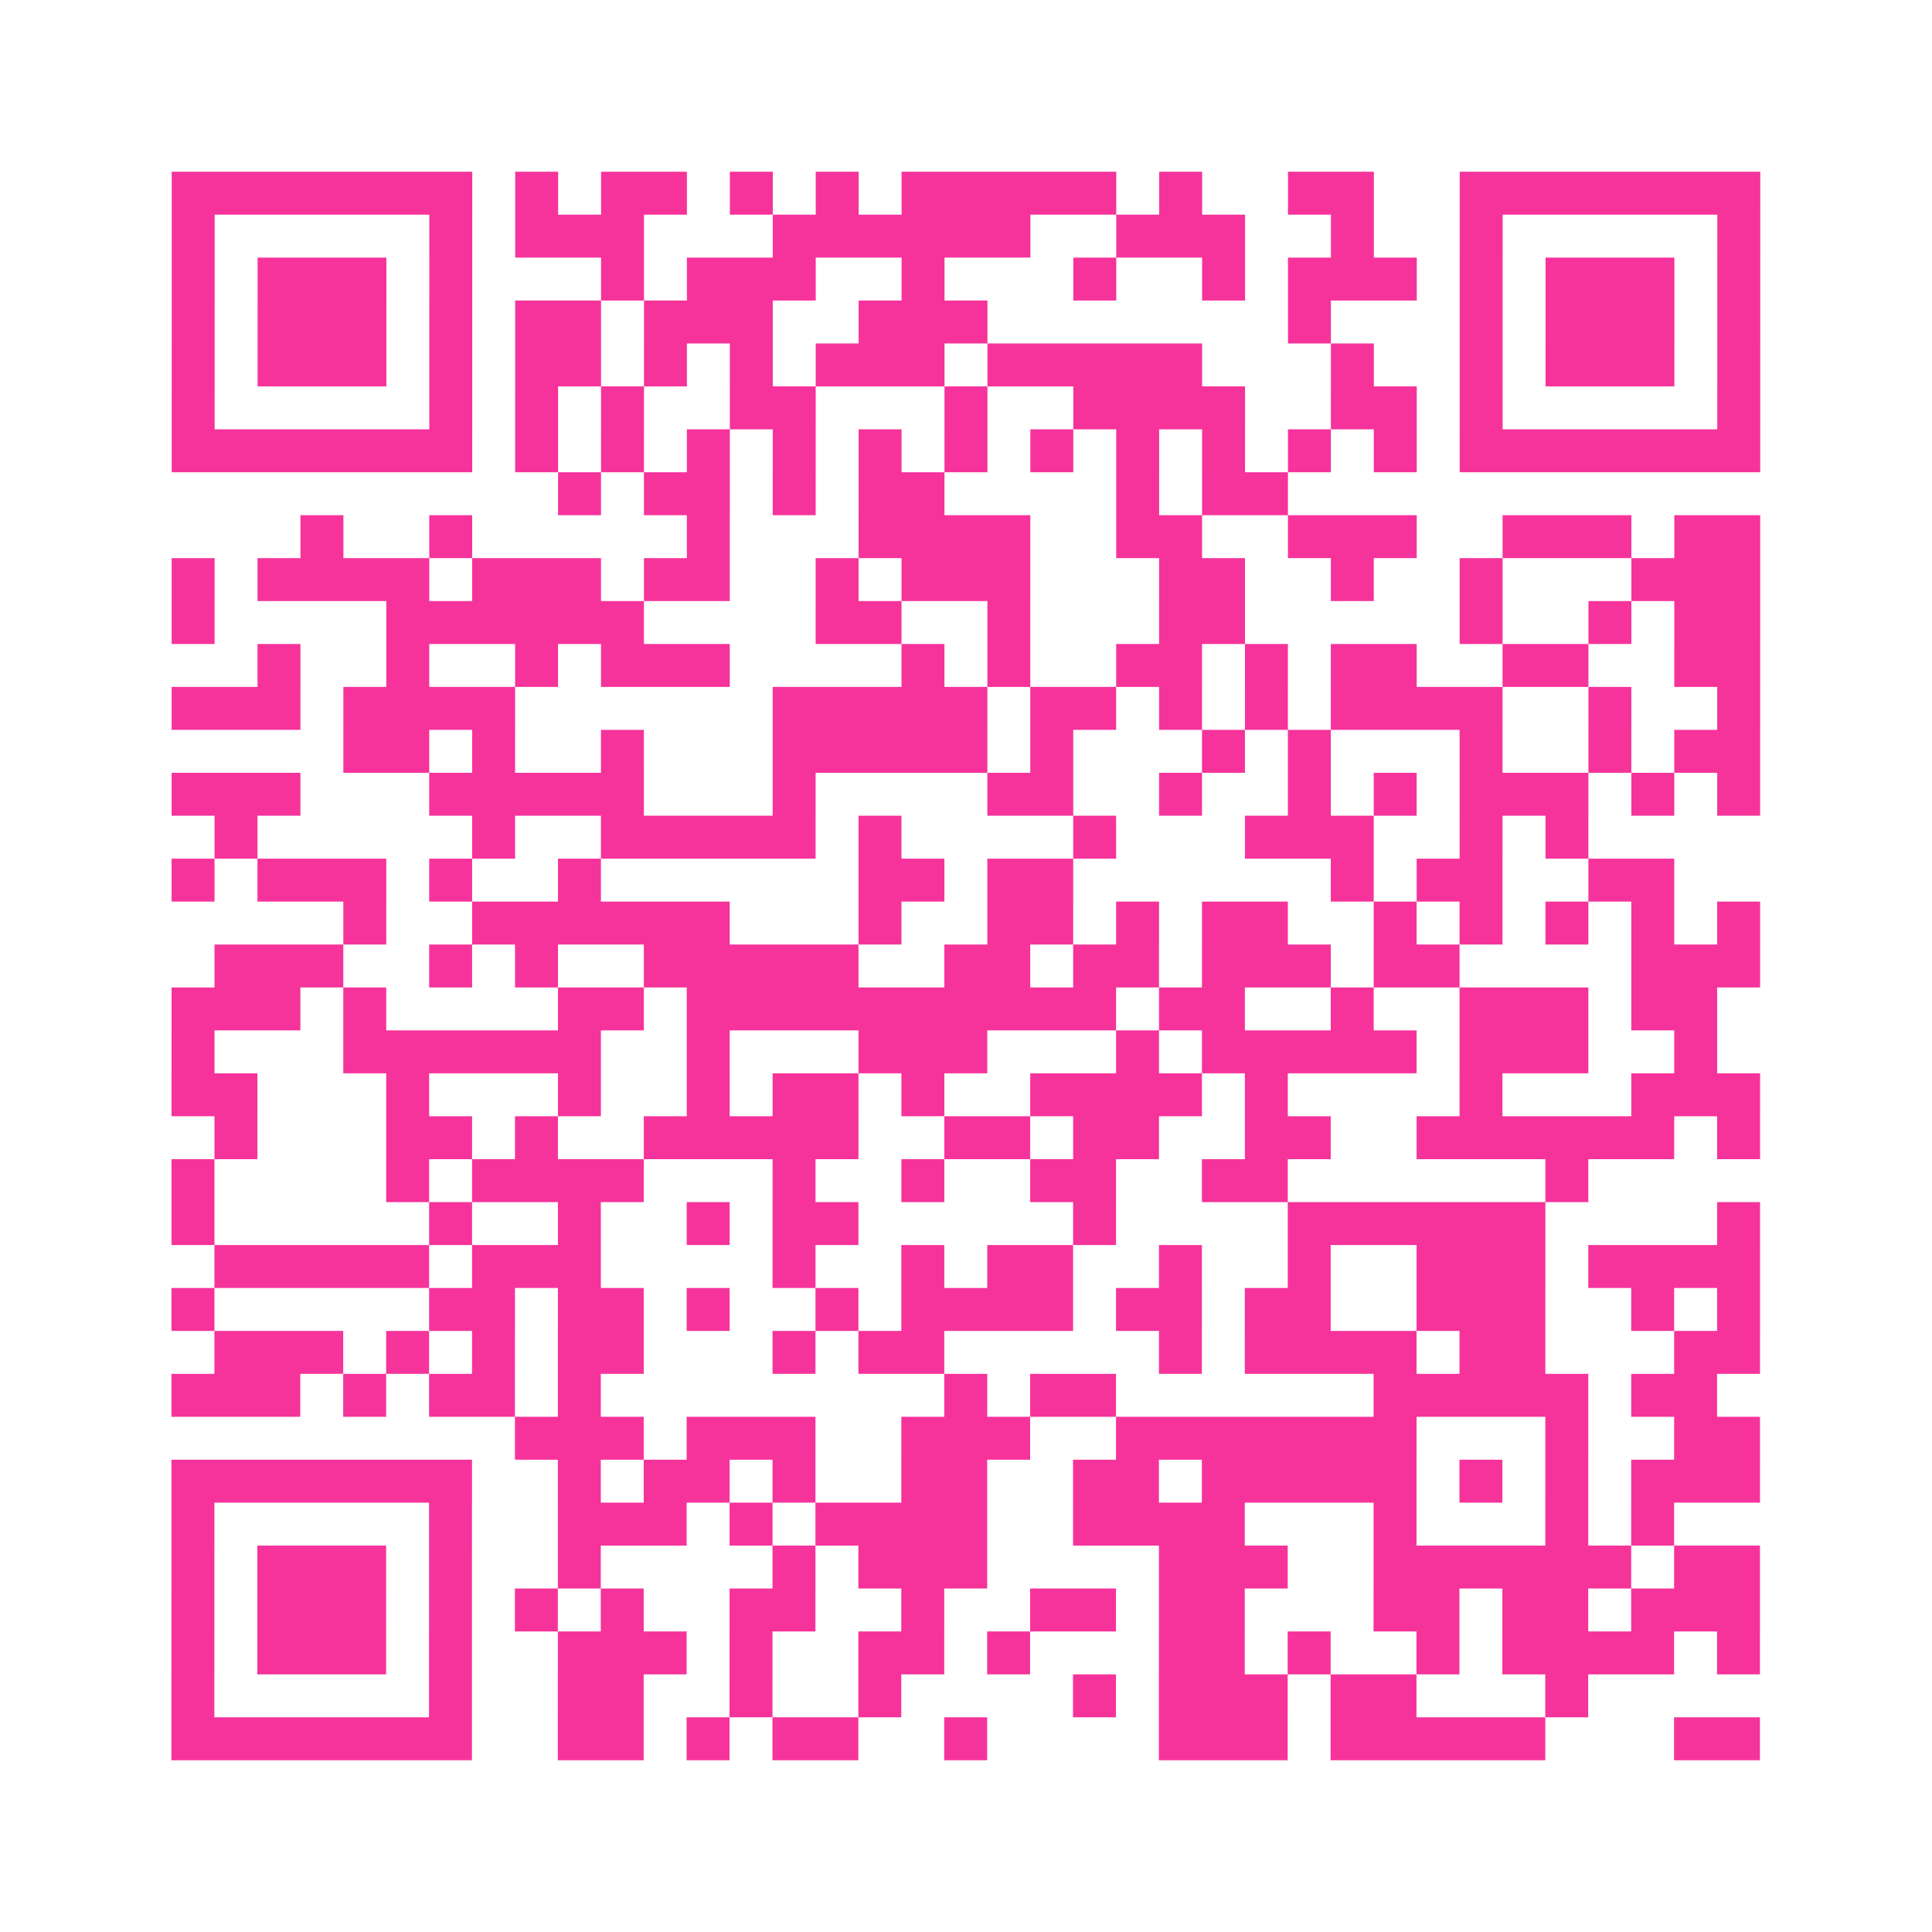 <?xml version="1.0" encoding="UTF-8"?>
<svg xmlns="http://www.w3.org/2000/svg" viewBox="0 0 45 45" class="pyqrcode"><path fill="transparent" d="M0 0h45v45h-45z"/><path stroke="#f6339b" class="pyqrline" d="M4 4.5h7m1 0h1m1 0h2m1 0h1m1 0h1m1 0h5m1 0h1m2 0h2m2 0h7m-37 1h1m5 0h1m1 0h3m3 0h6m2 0h3m2 0h1m2 0h1m5 0h1m-37 1h1m1 0h3m1 0h1m3 0h1m1 0h3m2 0h1m3 0h1m2 0h1m1 0h3m1 0h1m1 0h3m1 0h1m-37 1h1m1 0h3m1 0h1m1 0h2m1 0h3m2 0h3m7 0h1m3 0h1m1 0h3m1 0h1m-37 1h1m1 0h3m1 0h1m1 0h2m1 0h1m1 0h1m1 0h3m1 0h5m3 0h1m2 0h1m1 0h3m1 0h1m-37 1h1m5 0h1m1 0h1m1 0h1m2 0h2m3 0h1m2 0h4m2 0h2m1 0h1m5 0h1m-37 1h7m1 0h1m1 0h1m1 0h1m1 0h1m1 0h1m1 0h1m1 0h1m1 0h1m1 0h1m1 0h1m1 0h1m1 0h7m-28 1h1m1 0h2m1 0h1m1 0h2m4 0h1m1 0h2m-23 1h1m2 0h1m5 0h1m3 0h4m2 0h2m2 0h3m2 0h3m1 0h2m-37 1h1m1 0h4m1 0h3m1 0h2m2 0h1m1 0h3m3 0h2m2 0h1m2 0h1m3 0h3m-37 1h1m4 0h6m4 0h2m2 0h1m3 0h2m5 0h1m2 0h1m1 0h2m-35 1h1m2 0h1m2 0h1m1 0h3m4 0h1m1 0h1m2 0h2m1 0h1m1 0h2m2 0h2m2 0h2m-37 1h3m1 0h4m6 0h5m1 0h2m1 0h1m1 0h1m1 0h4m2 0h1m2 0h1m-33 1h2m1 0h1m2 0h1m3 0h5m1 0h1m3 0h1m1 0h1m3 0h1m2 0h1m1 0h2m-37 1h3m3 0h5m3 0h1m4 0h2m2 0h1m2 0h1m1 0h1m1 0h3m1 0h1m1 0h1m-36 1h1m5 0h1m2 0h5m1 0h1m4 0h1m3 0h3m2 0h1m1 0h1m-33 1h1m1 0h3m1 0h1m2 0h1m6 0h2m1 0h2m6 0h1m1 0h2m2 0h2m-31 1h1m2 0h6m3 0h1m2 0h2m1 0h1m1 0h2m2 0h1m1 0h1m1 0h1m1 0h1m1 0h1m-36 1h3m2 0h1m1 0h1m2 0h5m2 0h2m1 0h2m1 0h3m1 0h2m4 0h3m-37 1h3m1 0h1m4 0h2m1 0h10m1 0h2m2 0h1m2 0h3m1 0h2m-36 1h1m3 0h6m2 0h1m3 0h3m3 0h1m1 0h5m1 0h3m2 0h1m-36 1h2m3 0h1m3 0h1m2 0h1m1 0h2m1 0h1m2 0h4m1 0h1m4 0h1m3 0h3m-36 1h1m3 0h2m1 0h1m2 0h5m2 0h2m1 0h2m2 0h2m2 0h6m1 0h1m-37 1h1m4 0h1m1 0h4m3 0h1m2 0h1m2 0h2m2 0h2m6 0h1m-33 1h1m5 0h1m2 0h1m2 0h1m1 0h2m5 0h1m4 0h6m4 0h1m-36 1h5m1 0h3m4 0h1m2 0h1m1 0h2m2 0h1m2 0h1m2 0h3m1 0h4m-37 1h1m5 0h2m1 0h2m1 0h1m2 0h1m1 0h4m1 0h2m1 0h2m2 0h3m2 0h1m1 0h1m-36 1h3m1 0h1m1 0h1m1 0h2m3 0h1m1 0h2m5 0h1m1 0h4m1 0h2m3 0h2m-37 1h3m1 0h1m1 0h2m1 0h1m8 0h1m1 0h2m6 0h5m1 0h2m-28 1h3m1 0h3m2 0h3m2 0h7m3 0h1m2 0h2m-37 1h7m2 0h1m1 0h2m1 0h1m2 0h2m2 0h2m1 0h5m1 0h1m1 0h1m1 0h3m-37 1h1m5 0h1m2 0h3m1 0h1m1 0h4m2 0h4m3 0h1m3 0h1m1 0h1m-35 1h1m1 0h3m1 0h1m2 0h1m4 0h1m1 0h3m4 0h3m2 0h6m1 0h2m-37 1h1m1 0h3m1 0h1m1 0h1m1 0h1m2 0h2m2 0h1m2 0h2m1 0h2m3 0h2m1 0h2m1 0h3m-37 1h1m1 0h3m1 0h1m2 0h3m1 0h1m2 0h2m1 0h1m3 0h2m1 0h1m2 0h1m1 0h4m1 0h1m-37 1h1m5 0h1m2 0h2m2 0h1m2 0h1m4 0h1m1 0h3m1 0h2m3 0h1m-33 1h7m2 0h2m1 0h1m1 0h2m2 0h1m4 0h3m1 0h5m3 0h2"/></svg>
